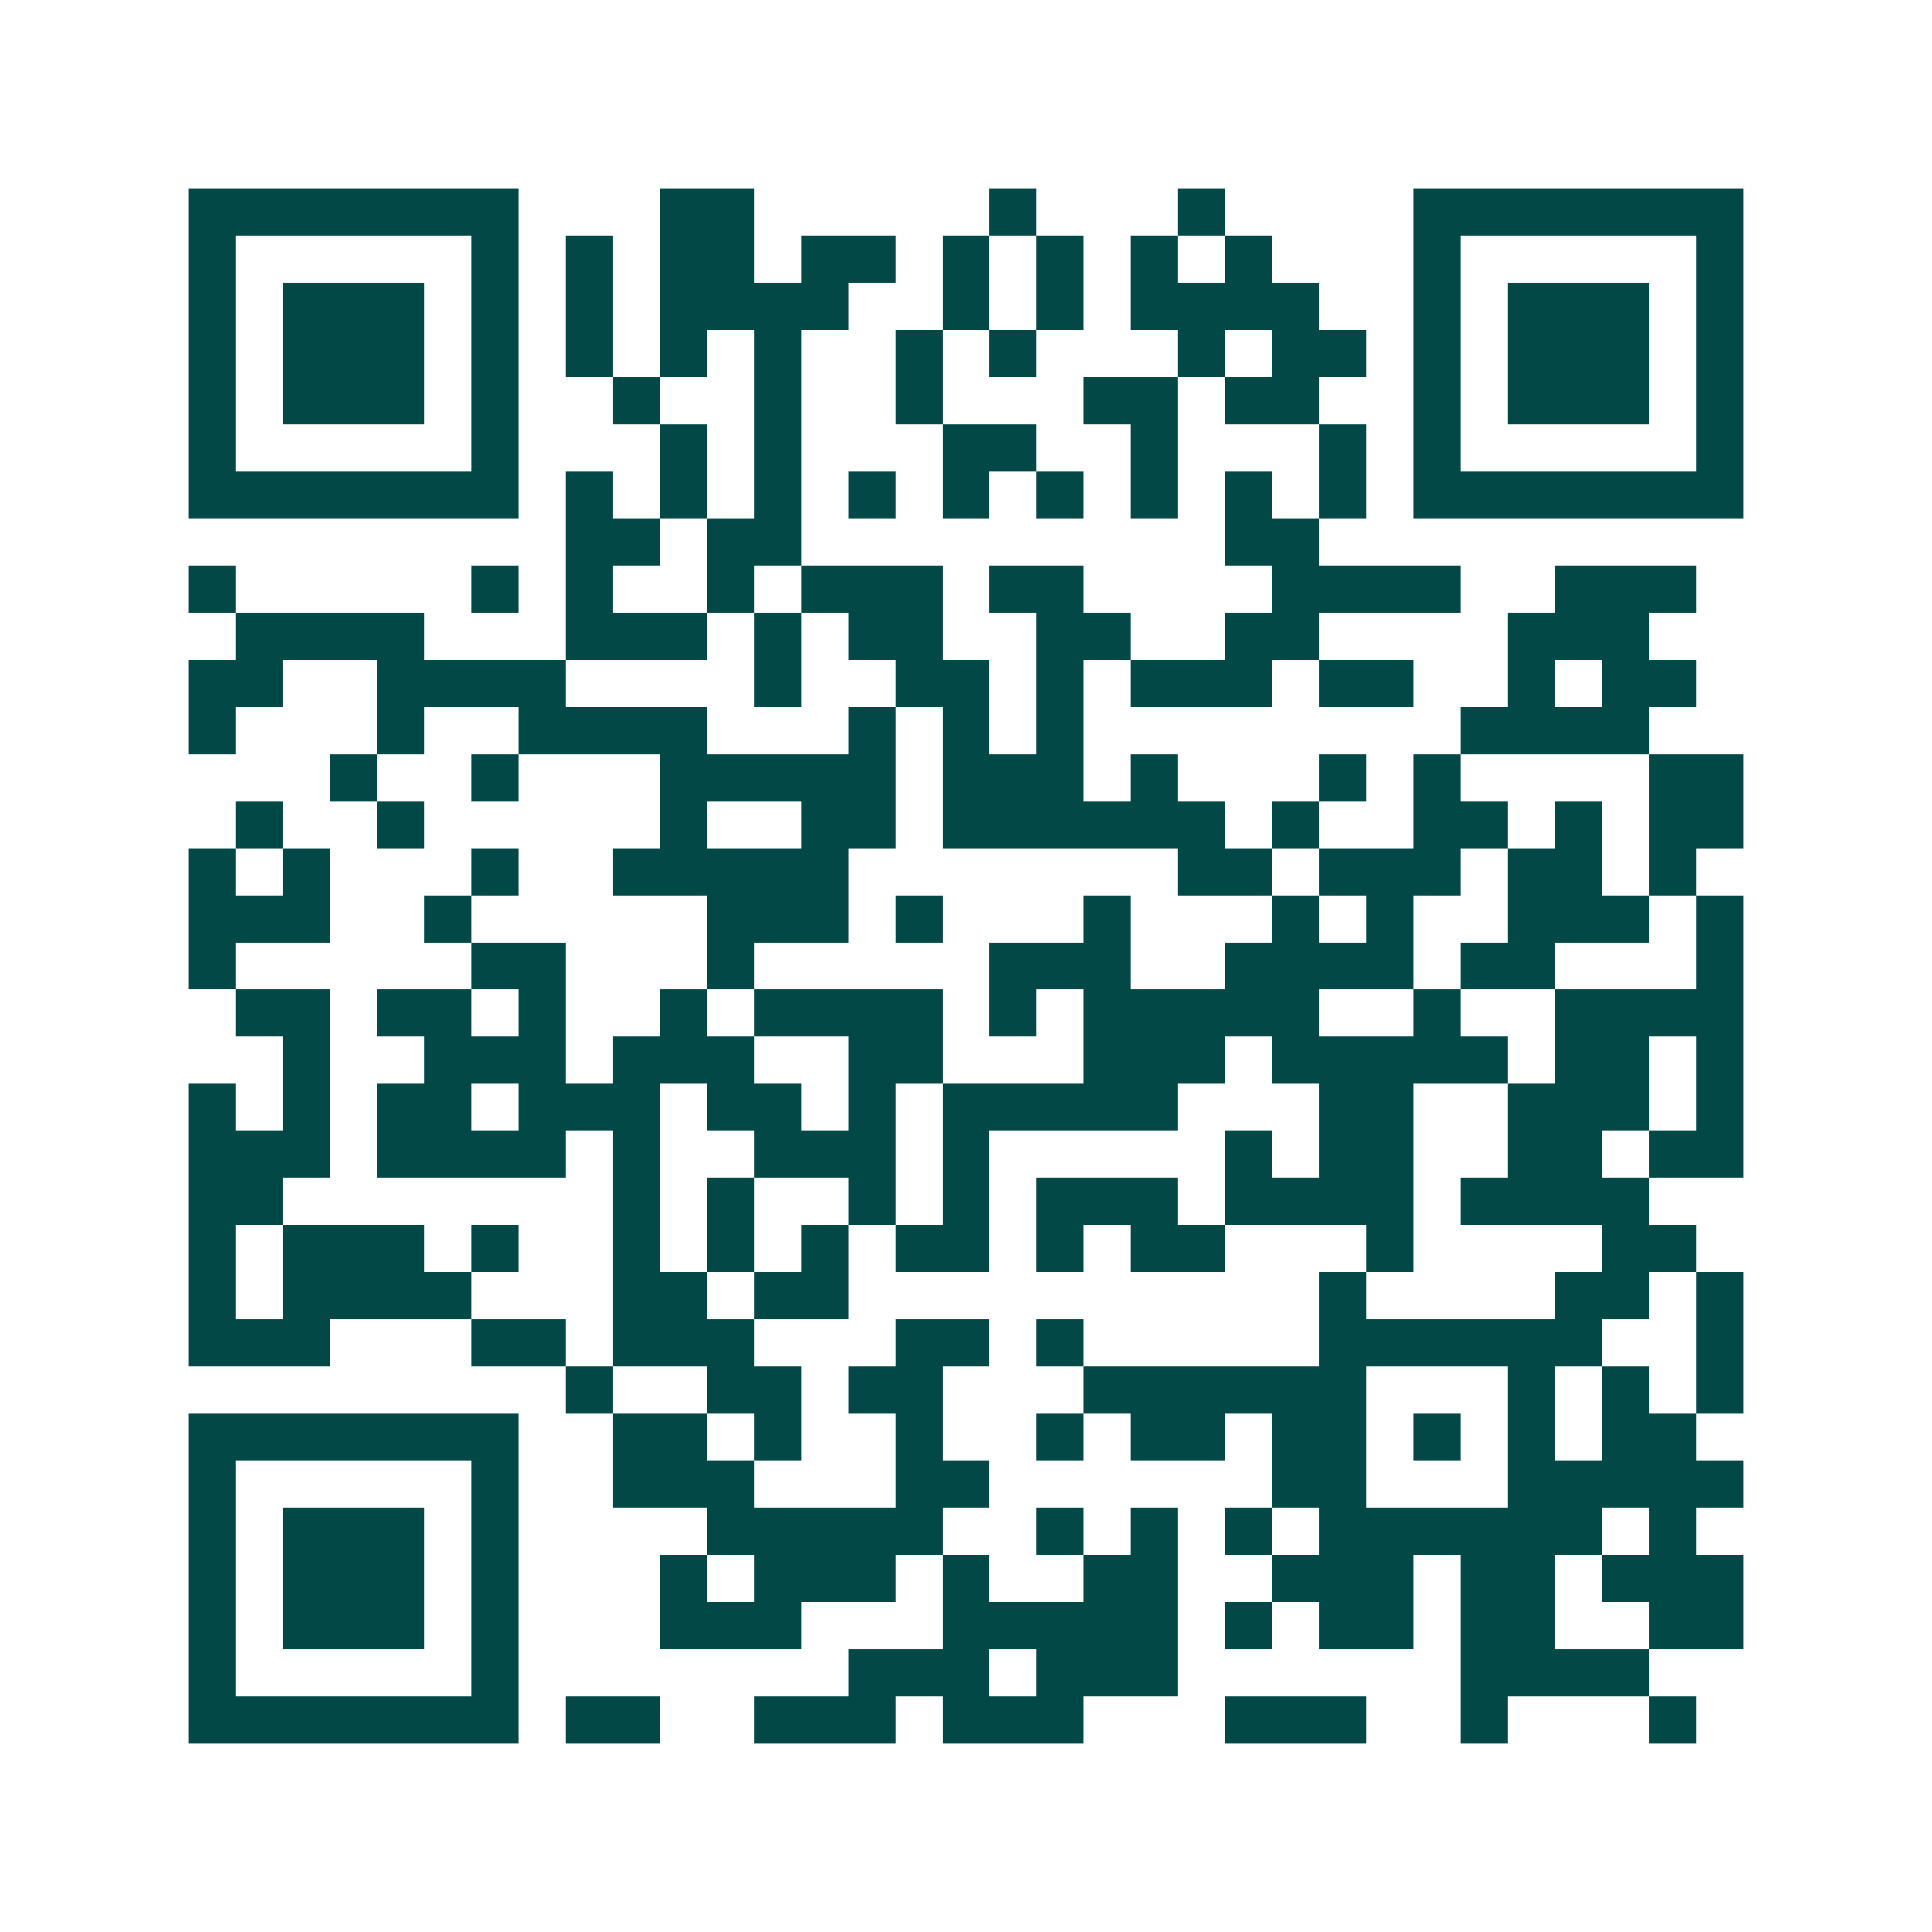 <svg xmlns="http://www.w3.org/2000/svg" width="200" height="200" viewBox="0 0 41 41" shape-rendering="crispEdges"><path fill="#ffffff" d="M0 0h41v41H0z"/><path stroke="#014847" d="M4 4.5h7m3 0h2m5 0h1m3 0h1m4 0h7M4 5.5h1m5 0h1m1 0h1m1 0h2m1 0h2m1 0h1m1 0h1m1 0h1m1 0h1m3 0h1m5 0h1M4 6.5h1m1 0h3m1 0h1m1 0h1m1 0h4m2 0h1m1 0h1m1 0h4m2 0h1m1 0h3m1 0h1M4 7.5h1m1 0h3m1 0h1m1 0h1m1 0h1m1 0h1m2 0h1m1 0h1m3 0h1m1 0h2m1 0h1m1 0h3m1 0h1M4 8.5h1m1 0h3m1 0h1m2 0h1m2 0h1m2 0h1m3 0h2m1 0h2m2 0h1m1 0h3m1 0h1M4 9.5h1m5 0h1m3 0h1m1 0h1m3 0h2m2 0h1m3 0h1m1 0h1m5 0h1M4 10.5h7m1 0h1m1 0h1m1 0h1m1 0h1m1 0h1m1 0h1m1 0h1m1 0h1m1 0h1m1 0h7M12 11.5h2m1 0h2m9 0h2M4 12.5h1m5 0h1m1 0h1m2 0h1m1 0h3m1 0h2m4 0h4m2 0h3M5 13.5h4m3 0h3m1 0h1m1 0h2m2 0h2m2 0h2m4 0h3M4 14.5h2m2 0h4m4 0h1m2 0h2m1 0h1m1 0h3m1 0h2m2 0h1m1 0h2M4 15.5h1m3 0h1m2 0h4m3 0h1m1 0h1m1 0h1m8 0h4M7 16.5h1m2 0h1m3 0h5m1 0h3m1 0h1m3 0h1m1 0h1m4 0h2M5 17.5h1m2 0h1m5 0h1m2 0h2m1 0h6m1 0h1m2 0h2m1 0h1m1 0h2M4 18.5h1m1 0h1m3 0h1m2 0h5m7 0h2m1 0h3m1 0h2m1 0h1M4 19.5h3m2 0h1m5 0h3m1 0h1m3 0h1m3 0h1m1 0h1m2 0h3m1 0h1M4 20.5h1m5 0h2m3 0h1m5 0h3m2 0h4m1 0h2m3 0h1M5 21.5h2m1 0h2m1 0h1m2 0h1m1 0h4m1 0h1m1 0h5m2 0h1m2 0h4M6 22.5h1m2 0h3m1 0h3m2 0h2m3 0h3m1 0h5m1 0h2m1 0h1M4 23.5h1m1 0h1m1 0h2m1 0h3m1 0h2m1 0h1m1 0h5m3 0h2m2 0h3m1 0h1M4 24.5h3m1 0h4m1 0h1m2 0h3m1 0h1m5 0h1m1 0h2m2 0h2m1 0h2M4 25.5h2m7 0h1m1 0h1m2 0h1m1 0h1m1 0h3m1 0h4m1 0h4M4 26.5h1m1 0h3m1 0h1m2 0h1m1 0h1m1 0h1m1 0h2m1 0h1m1 0h2m3 0h1m4 0h2M4 27.5h1m1 0h4m3 0h2m1 0h2m10 0h1m4 0h2m1 0h1M4 28.5h3m3 0h2m1 0h3m3 0h2m1 0h1m5 0h6m2 0h1M12 29.5h1m2 0h2m1 0h2m3 0h6m3 0h1m1 0h1m1 0h1M4 30.5h7m2 0h2m1 0h1m2 0h1m2 0h1m1 0h2m1 0h2m1 0h1m1 0h1m1 0h2M4 31.5h1m5 0h1m2 0h3m3 0h2m6 0h2m3 0h5M4 32.5h1m1 0h3m1 0h1m4 0h5m2 0h1m1 0h1m1 0h1m1 0h6m1 0h1M4 33.5h1m1 0h3m1 0h1m3 0h1m1 0h3m1 0h1m2 0h2m2 0h3m1 0h2m1 0h3M4 34.5h1m1 0h3m1 0h1m3 0h3m3 0h5m1 0h1m1 0h2m1 0h2m2 0h2M4 35.5h1m5 0h1m7 0h3m1 0h3m6 0h4M4 36.5h7m1 0h2m2 0h3m1 0h3m3 0h3m2 0h1m3 0h1"/></svg>
